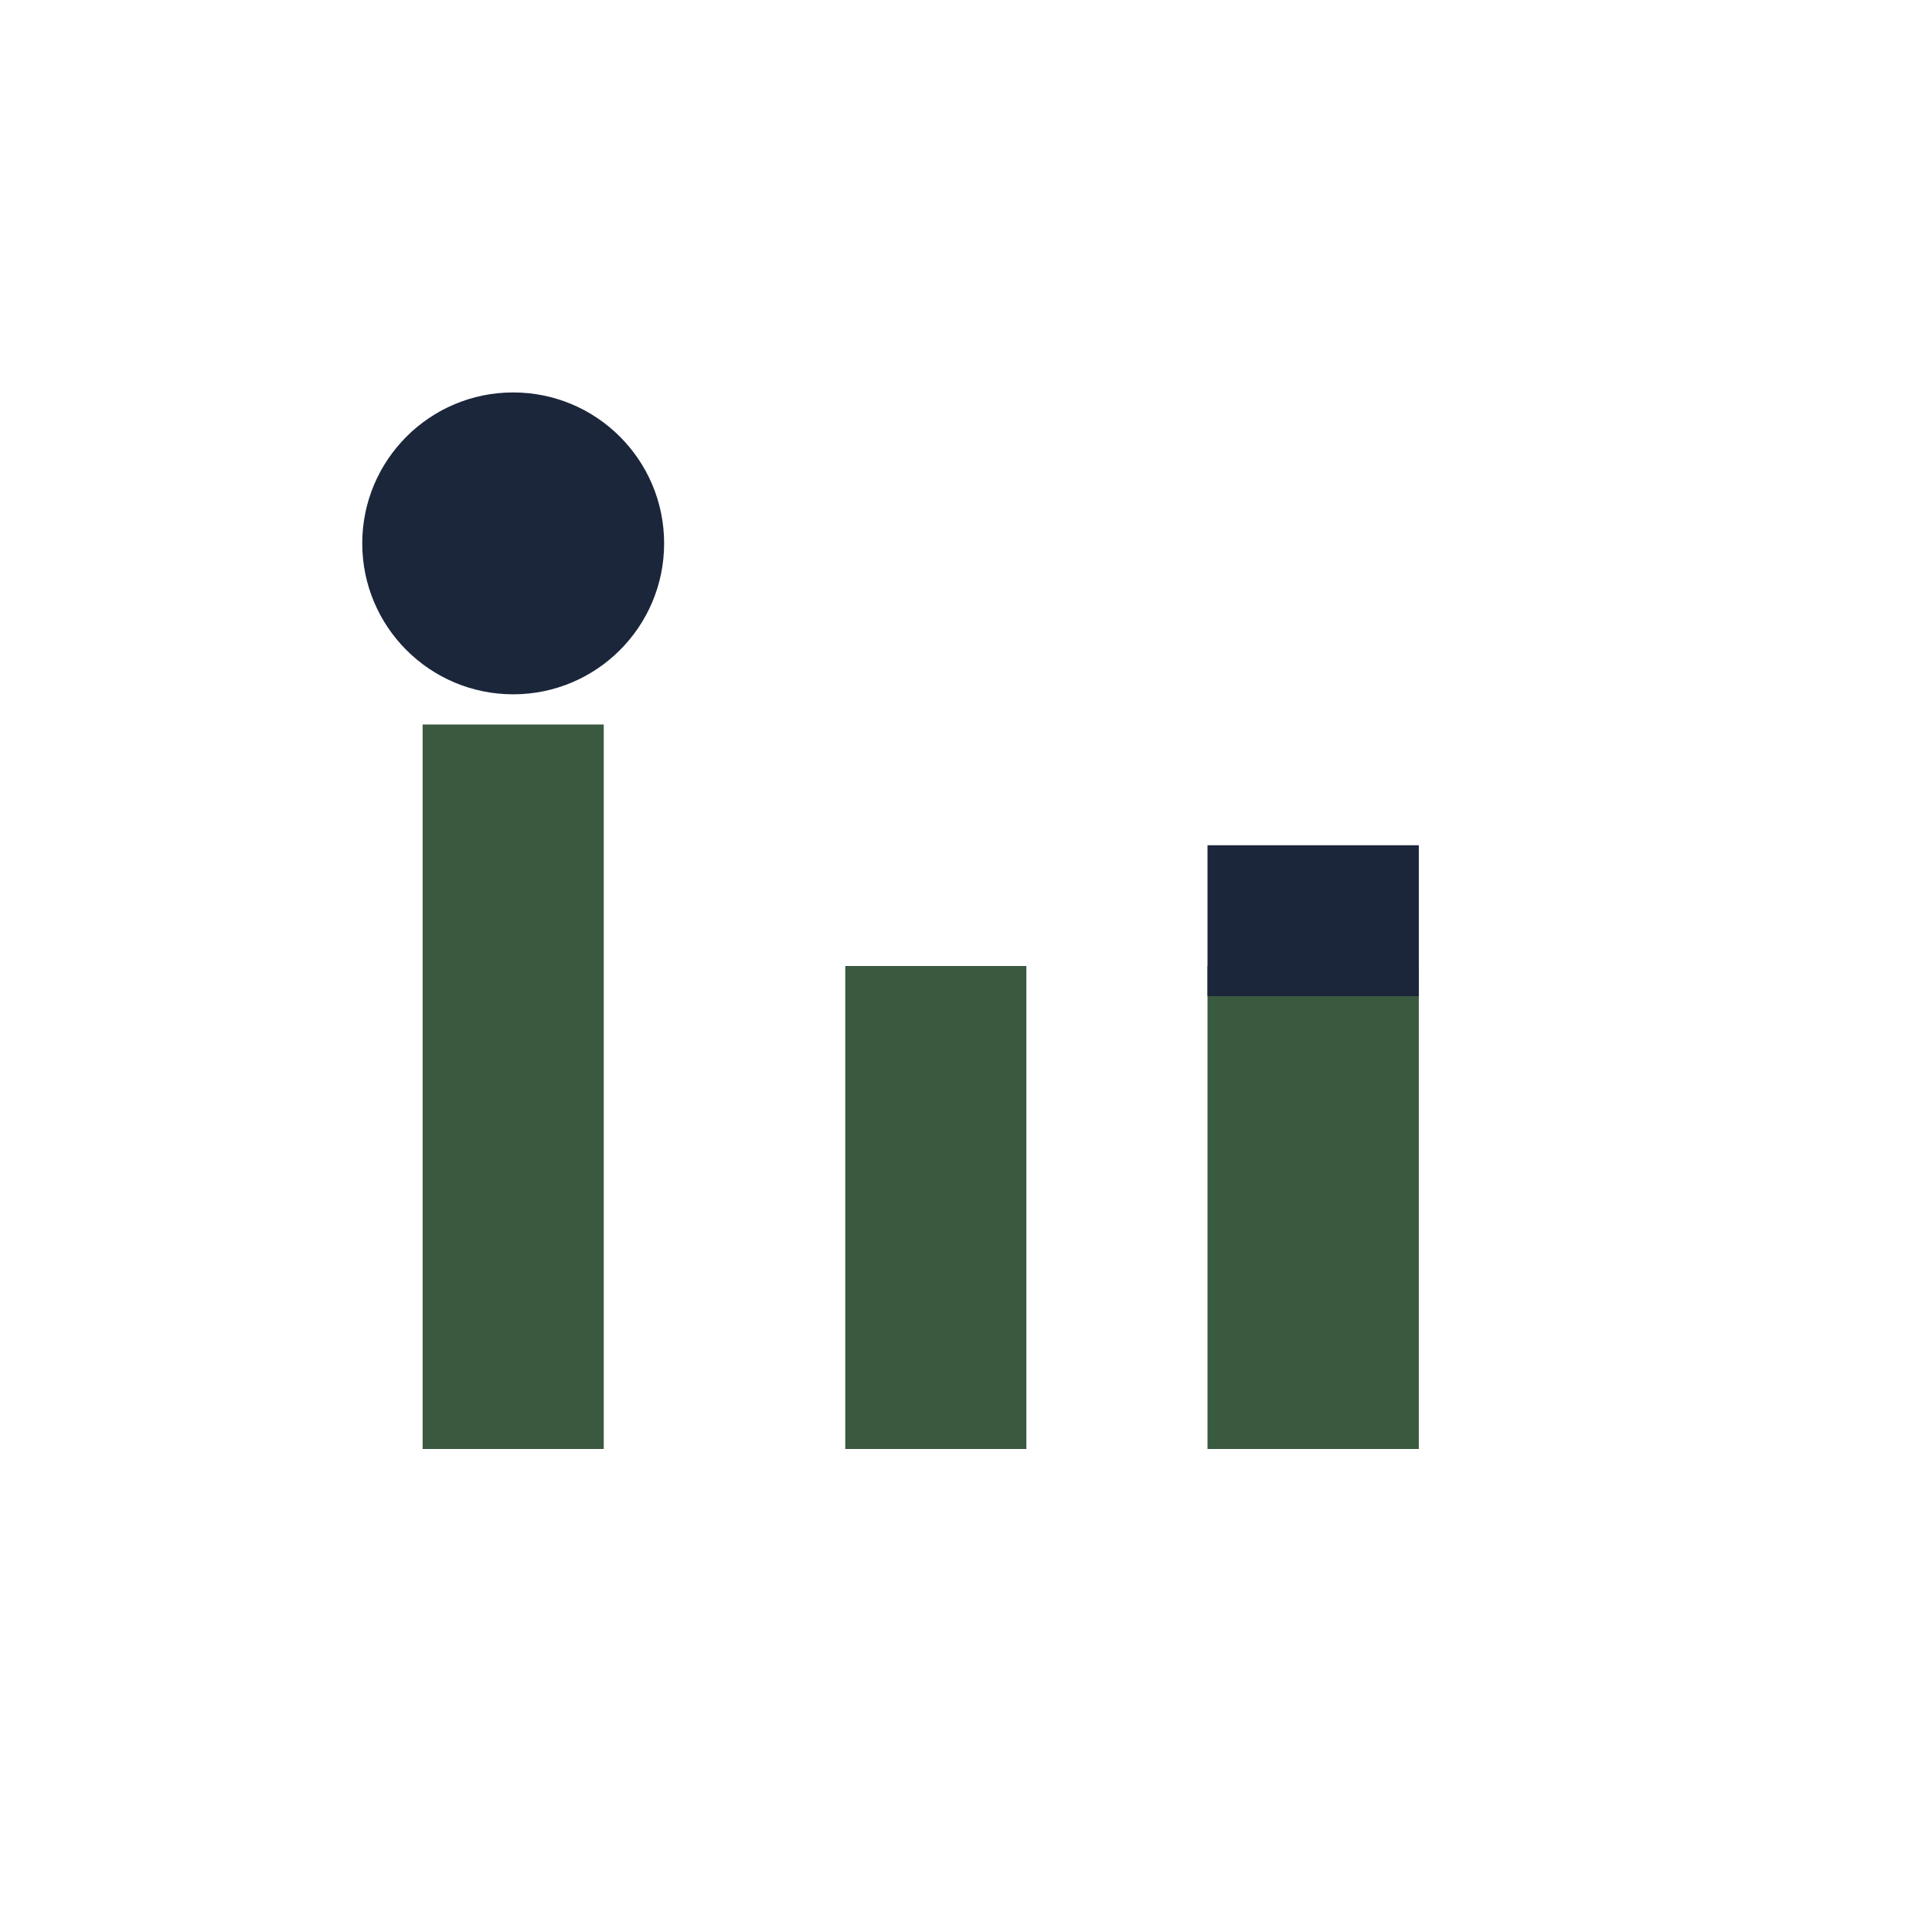 <?xml version="1.0" encoding="UTF-8"?>
<svg xmlns="http://www.w3.org/2000/svg" width="32" height="32" viewBox="0 0 32 32"><rect x="7" y="12" width="3" height="12" fill="#3A5A40"/><rect x="14" y="16" width="3" height="8" fill="#3A5A40"/><circle cx="8.5" cy="9" r="2.5" fill="#1B263B"/><rect x="20" y="16" width="3.5" height="8" fill="#3A5A40"/><rect x="20" y="14" width="3.5" height="2.5" fill="#1B263B"/></svg>